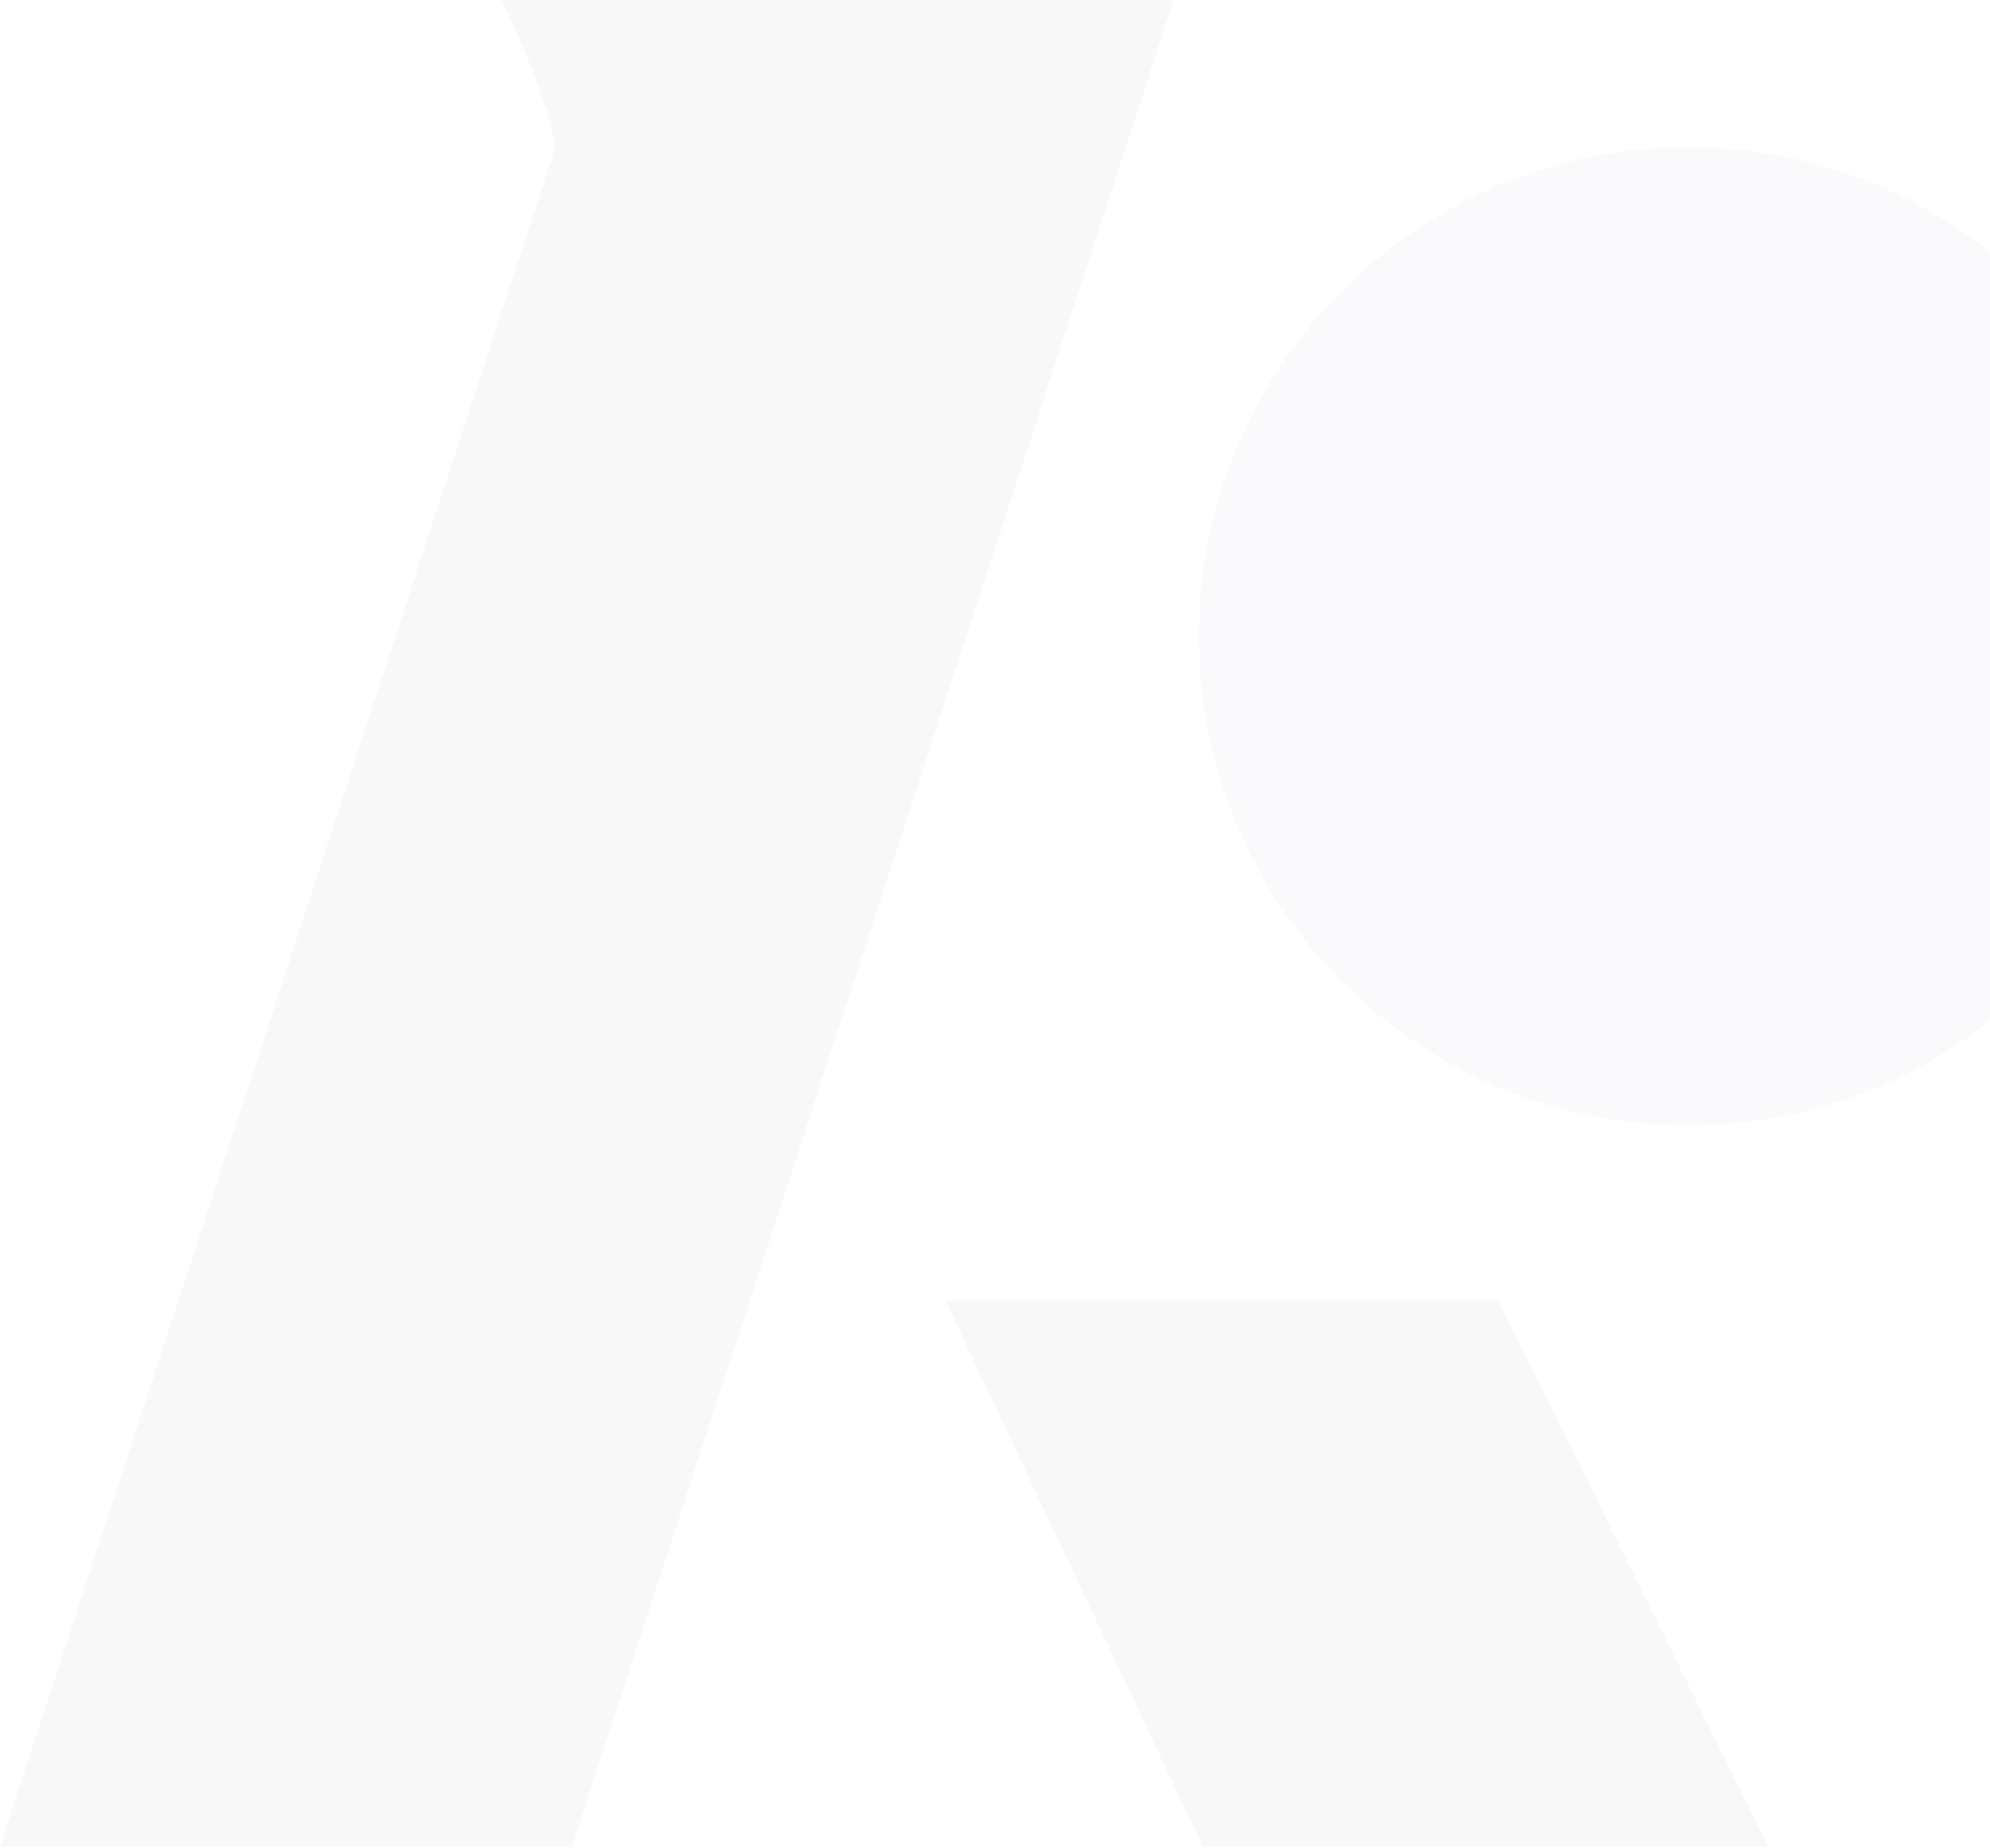 <svg width="745" height="692" viewBox="0 0 745 692" fill="none" xmlns="http://www.w3.org/2000/svg">
<mask id="mask0_40_5966" style="mask-type:alpha" maskUnits="userSpaceOnUse" x="0" y="0" width="745" height="692">
<rect width="745" height="692" fill="#D9D9D9"/>
</mask>
<g mask="url(#mask0_40_5966)">
<g opacity="0.03">
<path d="M662.058 691.437H450.307L353.914 487.004H560.924L662.058 691.437Z" fill="black"/>
<path d="M631.939 421.31C733.04 421.31 815.001 339.339 815.001 238.222C815.001 137.105 733.04 55.133 631.939 55.133C530.837 55.133 448.879 137.105 448.879 238.222C448.879 339.339 530.837 421.31 631.939 421.31Z" fill="#532589"/>
<path d="M187.801 0C187.801 0 209.974 46.01 207.247 57.275C204.283 66.287 0 691.443 0 691.443H214.122L439.39 0H187.682H187.801Z" fill="black"/>
</g>
</g>
</svg>
